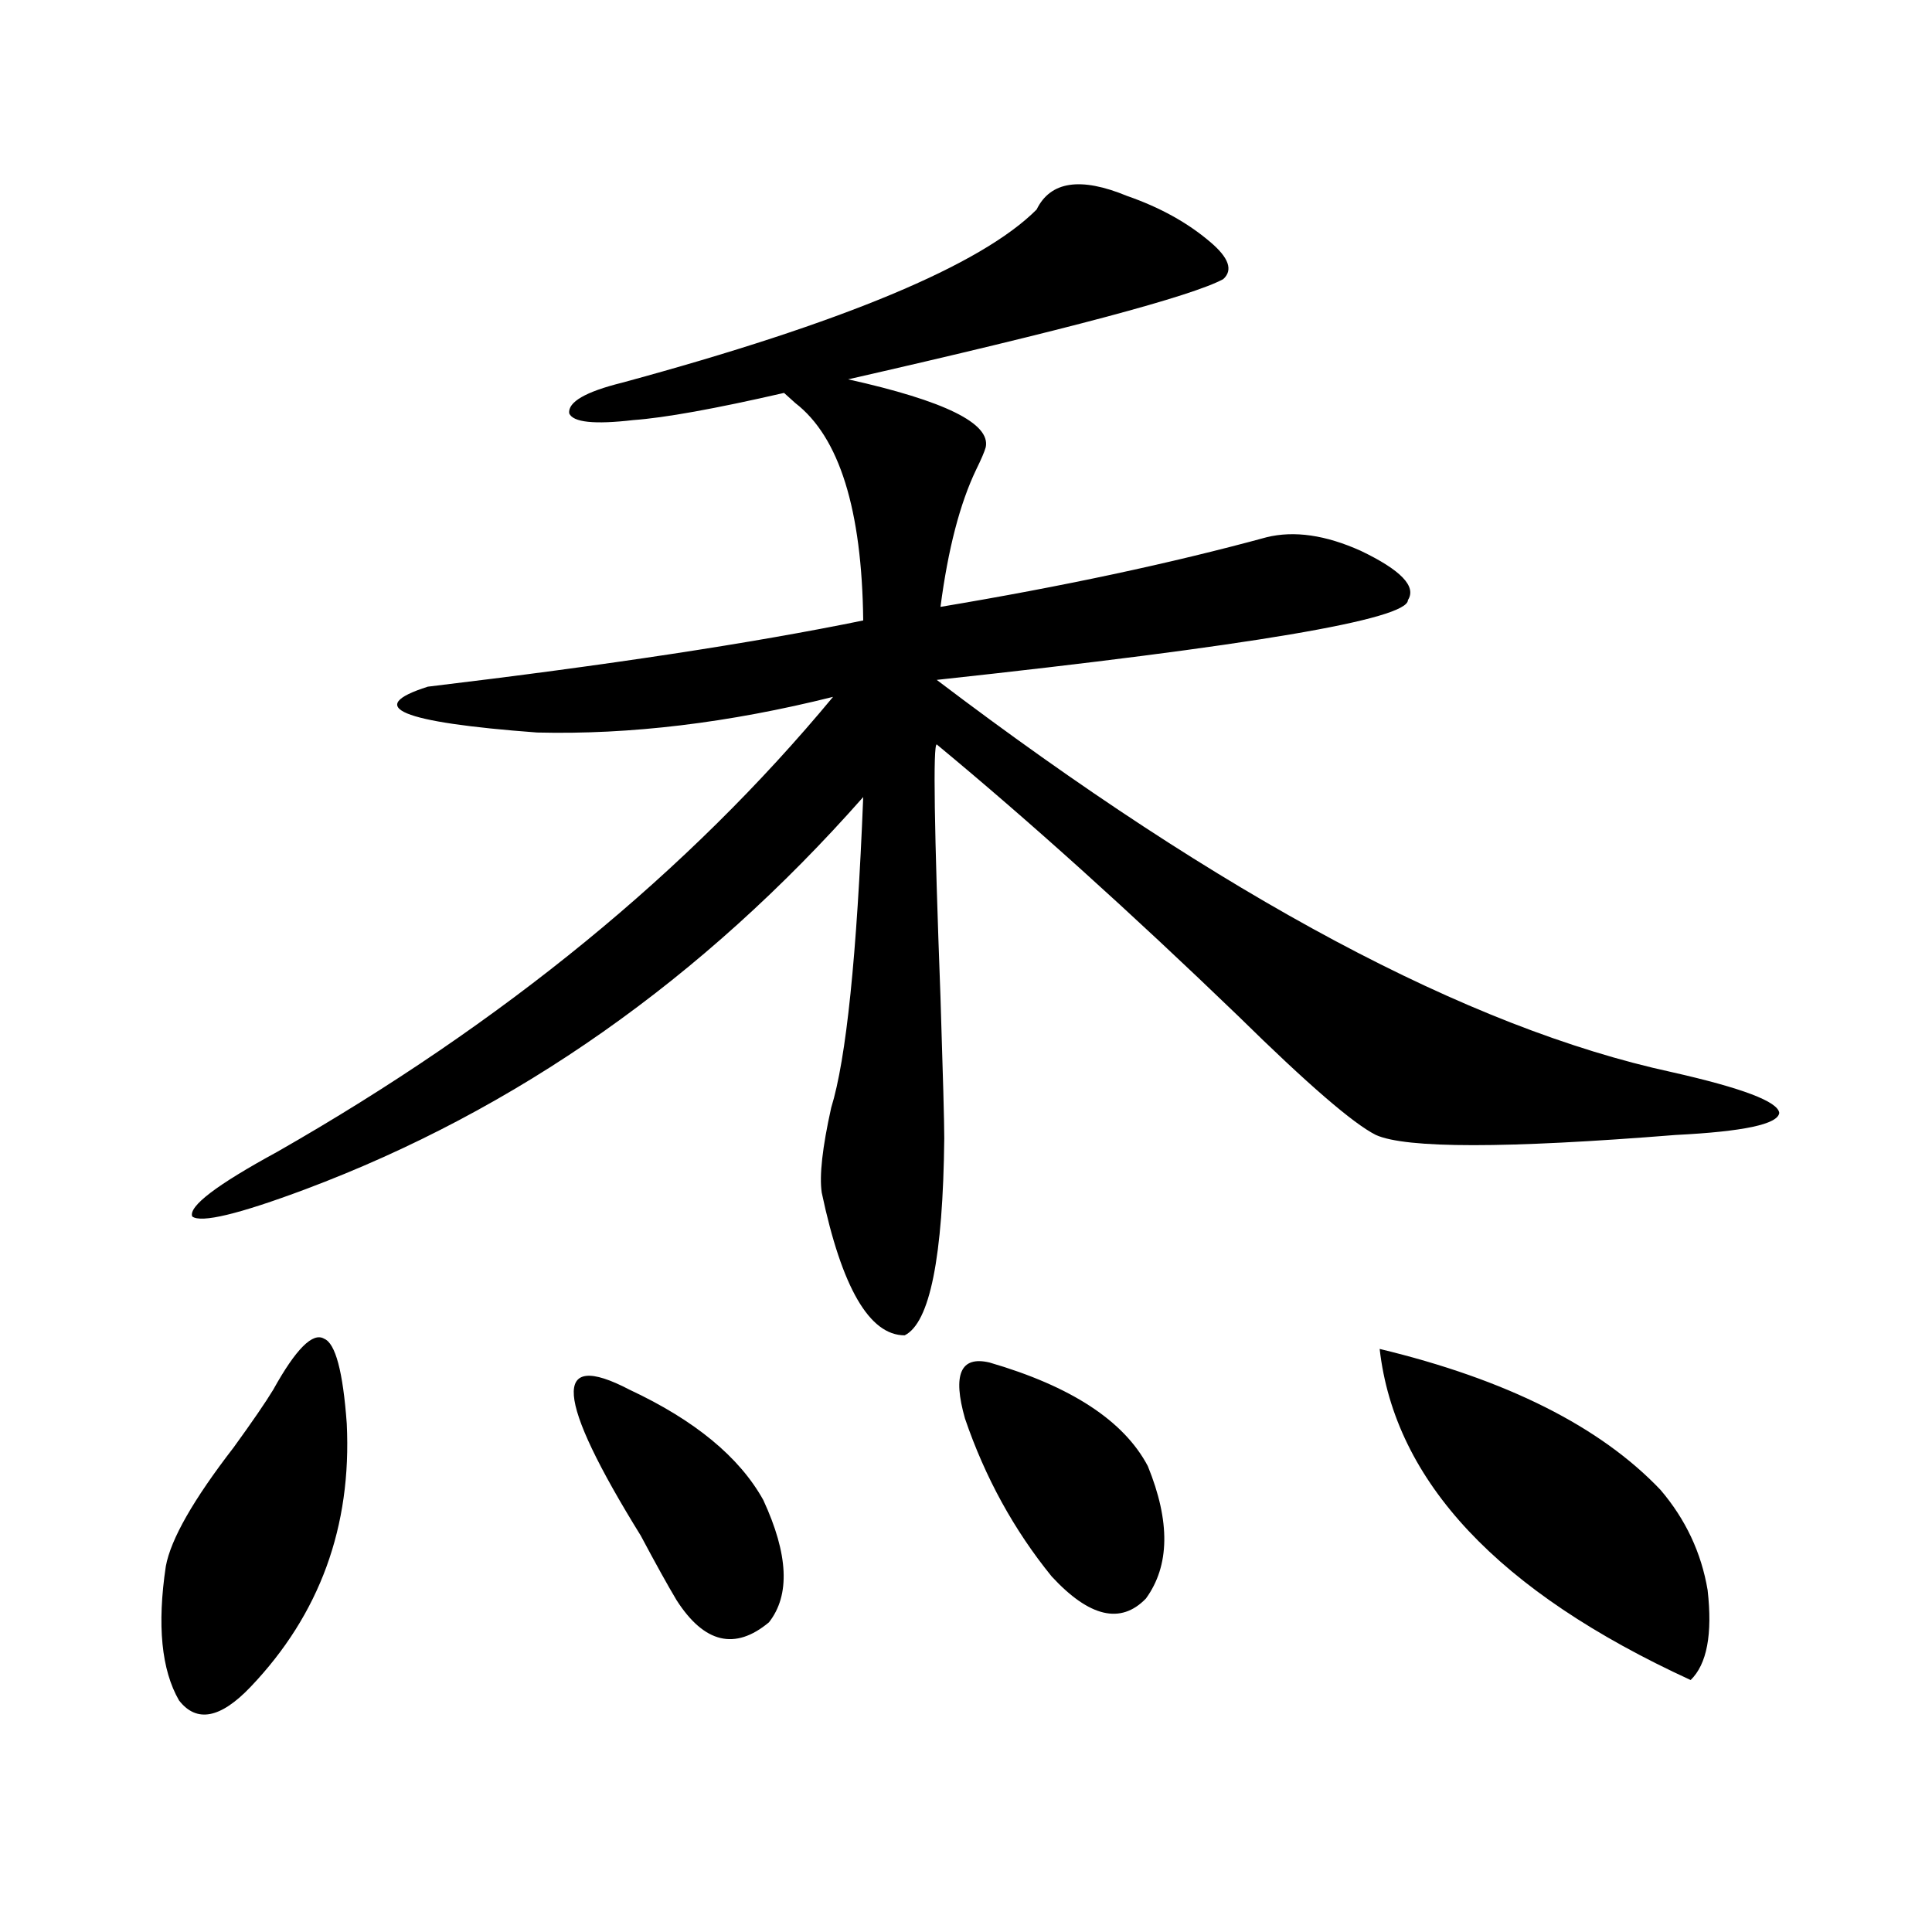 <?xml version="1.0" encoding="utf-8"?>
<!-- Generator: Adobe Illustrator 16.0.0, SVG Export Plug-In . SVG Version: 6.00 Build 0)  -->
<!DOCTYPE svg PUBLIC "-//W3C//DTD SVG 1.1//EN" "http://www.w3.org/Graphics/SVG/1.1/DTD/svg11.dtd">
<svg version="1.1" id="图层_1" xmlns="http://www.w3.org/2000/svg" xmlns:xlink="http://www.w3.org/1999/xlink" x="0px" y="0px"
	 width="1000px" height="1000px" viewBox="0 0 1000 1000" enable-background="new 0 0 1000 1000" xml:space="preserve">
<path d="M141.436,719.293c11.707-21.094,20.487-29.883,26.341-26.367c5.854,2.349,9.756,17.001,11.707,43.945
	c2.591,53.325-13.994,98.726-49.755,136.23c-15.609,16.397-27.972,18.745-37.072,7.031c-9.116-15.82-11.387-38.974-6.829-69.434
	c2.591-14.063,14.298-34.565,35.121-61.523C130.705,735.704,137.534,725.747,141.436,719.293z M583.376,101.422
	c16.905,5.863,31.219,13.773,42.926,23.73c9.756,8.212,12.027,14.652,6.829,19.336c-16.265,8.789-80.974,26.078-194.142,51.855
	c50.075,11.137,73.81,22.852,71.218,35.156c-0.655,2.348-2.286,6.152-4.878,11.426c-8.46,17.578-14.634,41.309-18.536,71.191
	c63.078-10.547,119.342-22.55,168.776-36.035c14.299-3.516,30.563-1.167,48.779,7.031c20.808,9.97,28.933,18.457,24.39,25.488
	c0,9.97-81.309,23.73-243.896,41.309c148.289,112.5,275.115,180.176,380.479,203.027c36.417,8.212,54.953,15.243,55.608,21.094
	c-0.655,5.864-18.536,9.668-53.657,11.426c-87.803,7.031-139.509,7.031-155.118,0c-11.707-5.851-35.456-26.367-71.218-61.523
	c-55.943-53.901-107.97-100.772-156.094-140.625c-1.951,0-1.311,43.657,1.951,130.957c1.296,40.43,1.951,64.751,1.951,72.949
	c-0.655,61.523-7.484,95.513-20.487,101.953c-18.216,0-32.529-24.609-42.926-73.828c-1.311-8.789,0.32-23.429,4.878-43.945
	c7.805-25.187,13.323-78.8,16.585-160.84c-83.26,94.345-179.508,162.021-288.773,203.027
	c-34.481,12.896-53.993,17.578-58.535,14.063c-1.951-5.273,12.683-16.397,43.901-33.398
	c117.07-66.797,212.998-145.308,287.797-235.547c-53.992,13.485-105.043,19.638-153.167,18.457
	c-70.897-5.273-89.753-13.184-56.583-23.73c93-11.124,168.121-22.55,225.36-34.277c-0.655-57.418-12.362-94.922-35.121-112.5
	l-5.854-5.273c-35.776,8.212-61.797,12.895-78.047,14.063c-20.167,2.348-31.219,1.181-33.17-3.516
	c-0.655-5.851,8.445-11.124,27.316-15.82c114.464-31.051,186.002-60.934,214.629-89.648
	C543.697,93.813,559.307,91.465,583.376,101.422z M325.821,719.293c33.811,15.82,56.904,34.868,69.267,57.129
	c13.003,28.125,13.979,49.219,2.927,63.281c-17.561,14.64-33.505,10.835-47.804-11.426c-4.558-7.608-10.731-18.745-18.536-33.398
	C287.438,723.399,285.487,698.199,325.821,719.293z M512.158,705.23c42.271,12.305,69.587,30.185,81.949,53.613
	c11.707,28.716,11.372,51.567-0.976,68.555c-13.018,13.472-29.268,9.668-48.779-11.426c-19.512-24.019-34.48-51.265-44.877-81.738
	C492.967,711.383,497.189,701.715,512.158,705.23z M714.104,698.199c65.685,15.82,114.144,40.142,145.362,72.949
	c13.003,15.243,21.128,32.52,24.39,51.855c2.592,22.852-0.335,38.37-8.78,46.582C775.566,823.883,721.909,766.754,714.104,698.199z"
	/>
</svg>
